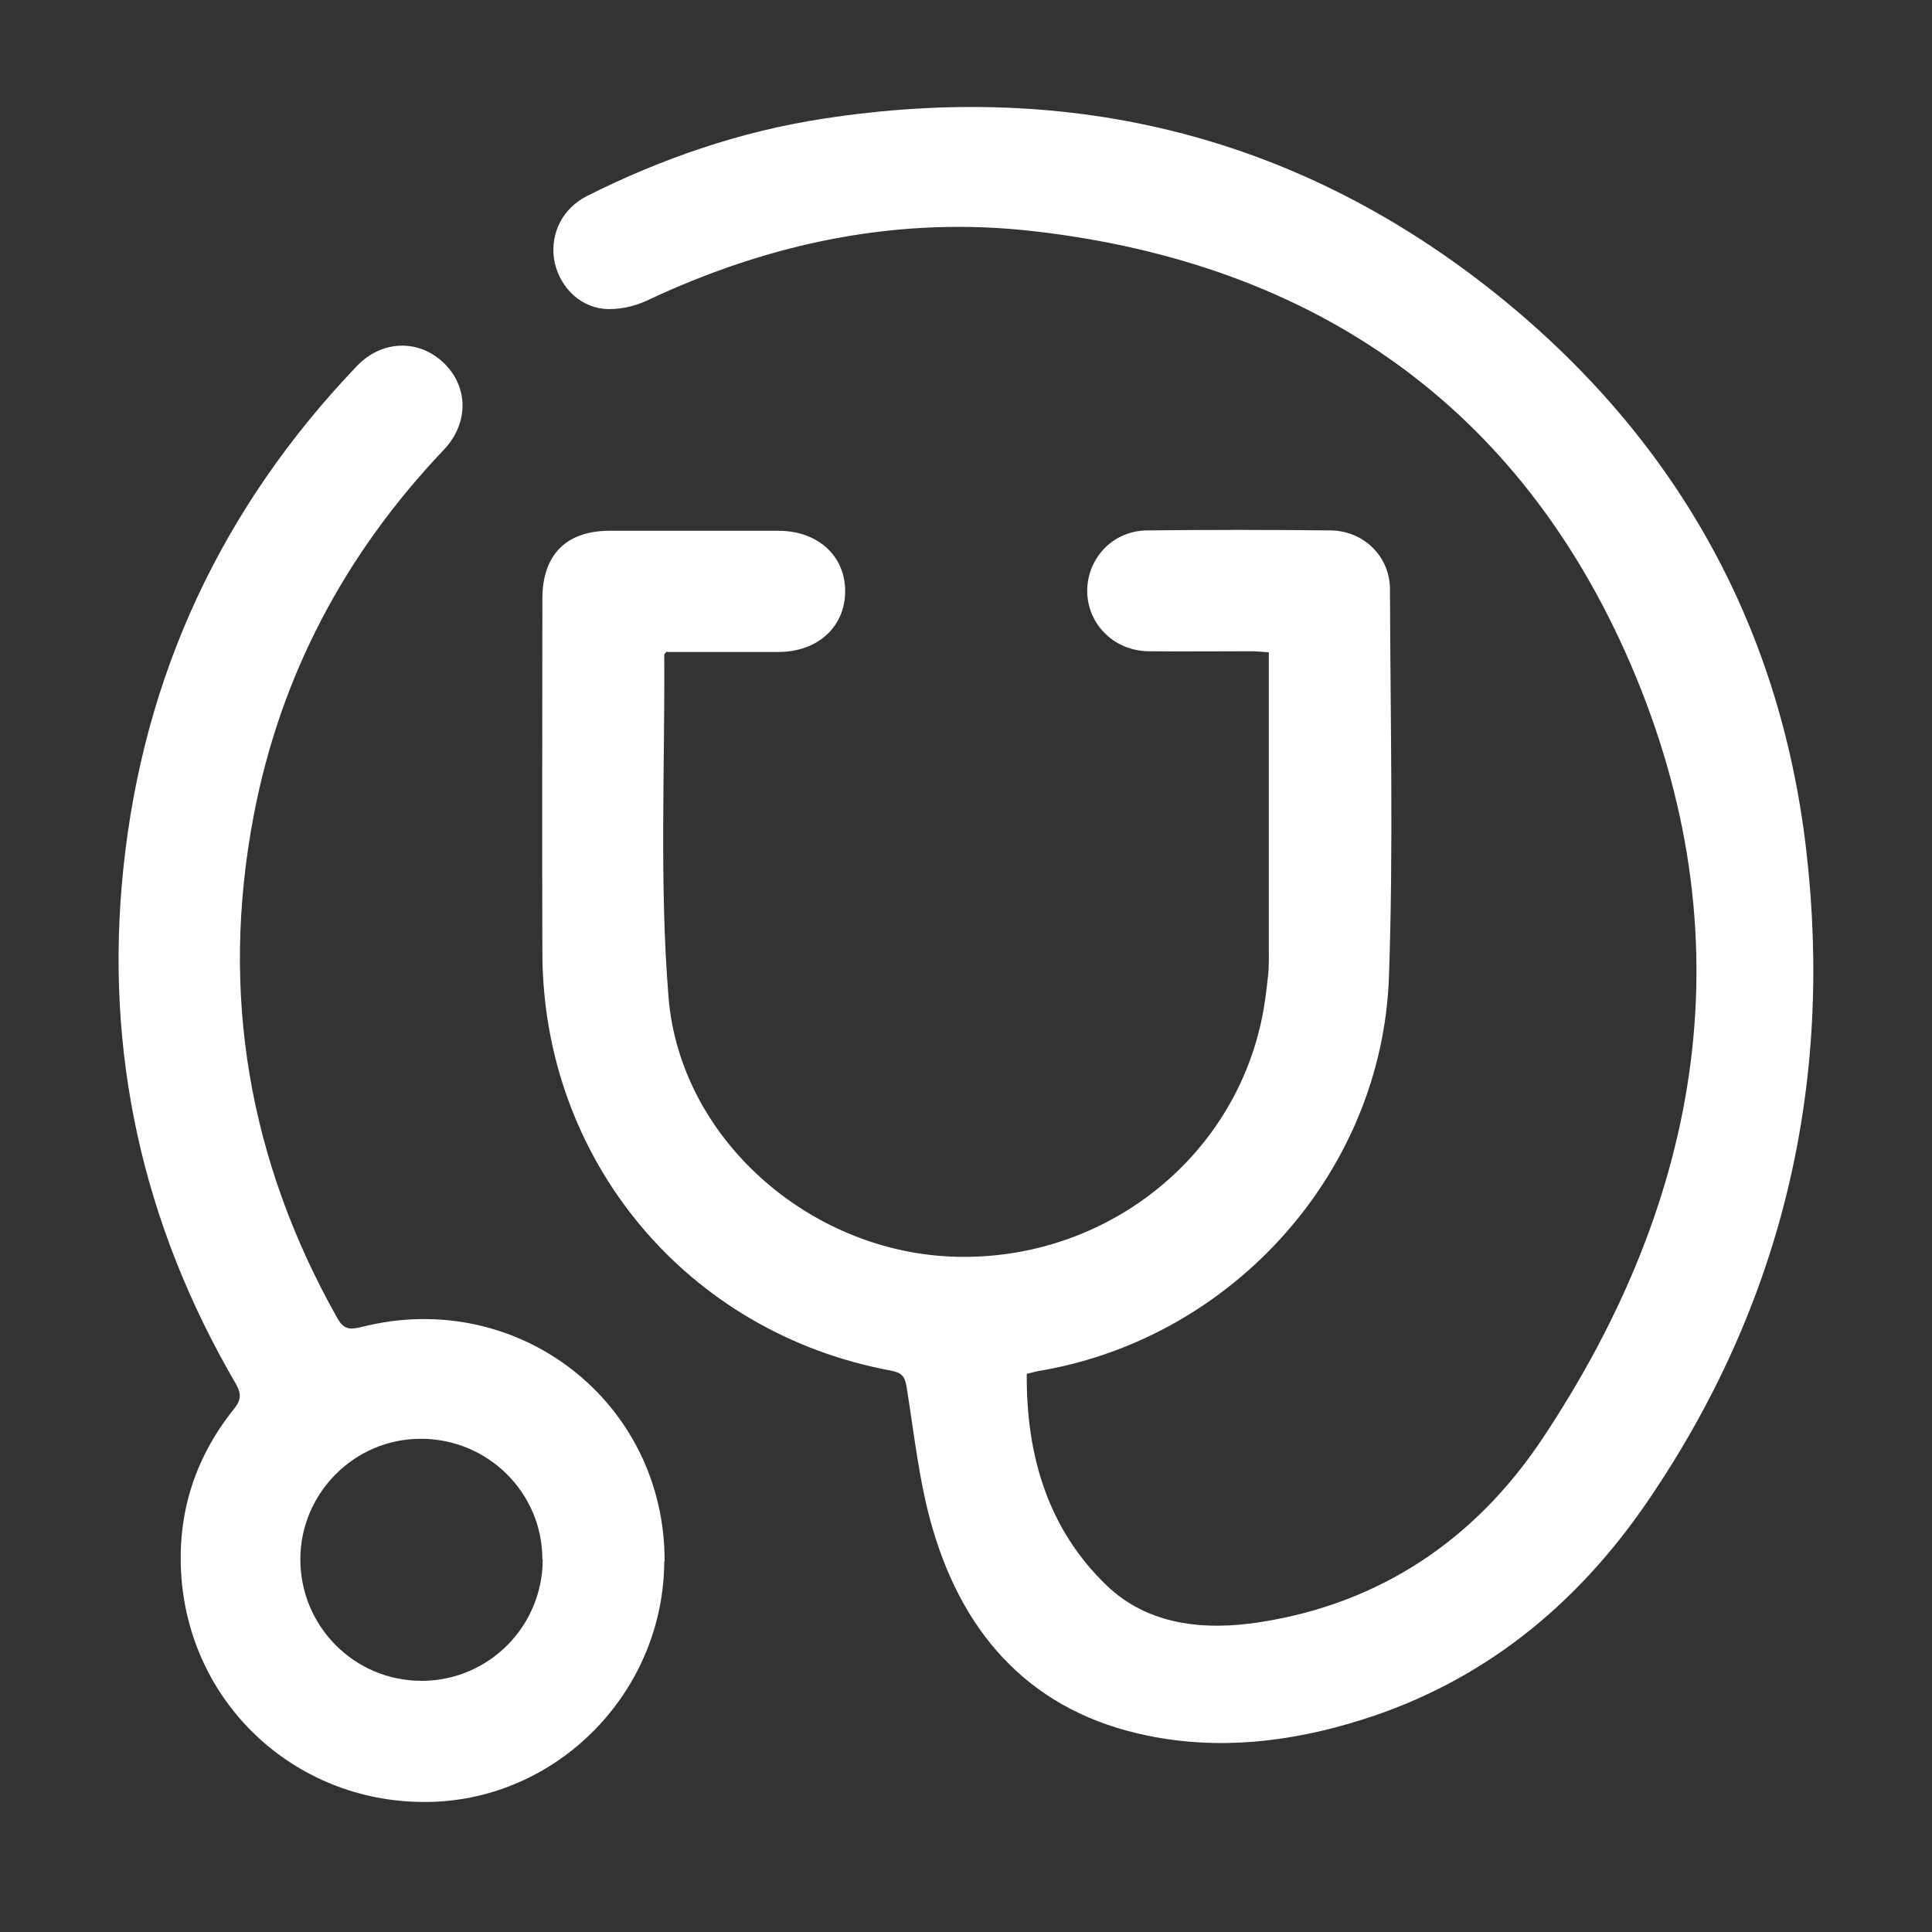 <?xml version="1.0" encoding="UTF-8"?>
<svg id="_图层_1" data-name="图层 1" xmlns="http://www.w3.org/2000/svg" viewBox="0 0 55 55">
  <rect x="0" y="0" width="55" height="55" fill="#333333" stroke="none"/>
  <defs>
    <style>
      .cls-1 {
        fill: #fff;
      }
    </style>
  </defs>
  <path class="cls-1" d="M18.99,18.54c-.06,.06-.08,.08-.08,.09,.02,3.25-.14,6.51,.12,9.74,.32,4.02,3.96,7.21,8,7.4,4.22,.2,7.98-2.62,8.87-6.67,.1-.44,.15-.88,.2-1.33,.03-.28,.02-.57,.02-.86,0-2.76,0-5.53,0-8.34-.17-.01-.33-.03-.48-.03-.99,0-1.98,.01-2.96,0-.97-.02-1.72-.77-1.73-1.71,0-.94,.73-1.72,1.7-1.73,1.74-.02,3.48-.02,5.23,0,.94,.01,1.69,.74,1.69,1.68,.01,3.68,.1,7.37-.03,11.04-.2,5.53-4.42,10.23-9.86,11.19-.14,.02-.28,.06-.45,.1-.02,2.33,.61,4.43,2.28,6.03,1.17,1.12,2.76,1.29,4.36,1.04,3.46-.54,6.14-2.38,8.03-5.21,4.59-6.89,5.84-14.33,2.53-22.04-3.15-7.33-8.98-11.41-16.93-12.34-3.88-.46-7.57,.31-11.09,1.97-.37,.17-.83,.27-1.23,.23-.75-.08-1.3-.71-1.41-1.43-.1-.73,.25-1.43,.94-1.78,2.13-1.07,4.37-1.84,6.72-2.2,7.11-1.1,13.57,.5,19.19,5.01,5.05,4.06,8.05,9.36,8.8,15.81,.78,6.72-.7,12.96-4.53,18.56-2.02,2.95-4.69,5.13-8.16,6.21-1.98,.62-4.02,.86-6.06,.44-3.24-.66-5.2-2.78-6.11-5.86-.39-1.31-.53-2.7-.75-4.06-.05-.31-.14-.41-.44-.47-5.81-1.07-9.92-5.99-9.93-11.9-.01-3.36,0-6.72,0-10.07,0-1.26,.68-1.94,1.92-1.94,1.6,0,3.2,0,4.8,0,1.11,0,1.89,.7,1.9,1.7,.01,1.02-.77,1.75-1.9,1.75-1.07,0-2.15,0-3.17,0Z"/>
  <path class="cls-1" d="M18.91,44.44c-.01,3.63-2.89,6.67-6.48,6.85-3.73,.18-6.88-2.52-7.25-6.21-.18-1.86,.32-3.52,1.48-4.97,.23-.28,.2-.46,.04-.74-2.64-4.53-3.73-9.42-3.19-14.63,.57-5.52,2.81-10.3,6.65-14.32,.71-.74,1.75-.77,2.46-.1,.72,.68,.74,1.73,0,2.5-2.8,2.95-4.64,6.41-5.4,10.41-.96,5.05-.14,9.81,2.38,14.29,.18,.32,.34,.34,.68,.26,4.45-1.14,8.66,2.12,8.64,6.68Zm-3.47-.05c0-1.9-1.56-3.44-3.47-3.43-1.88,0-3.42,1.55-3.42,3.43,0,1.91,1.54,3.46,3.45,3.46,1.91,0,3.45-1.55,3.45-3.46Z"/>
</svg>